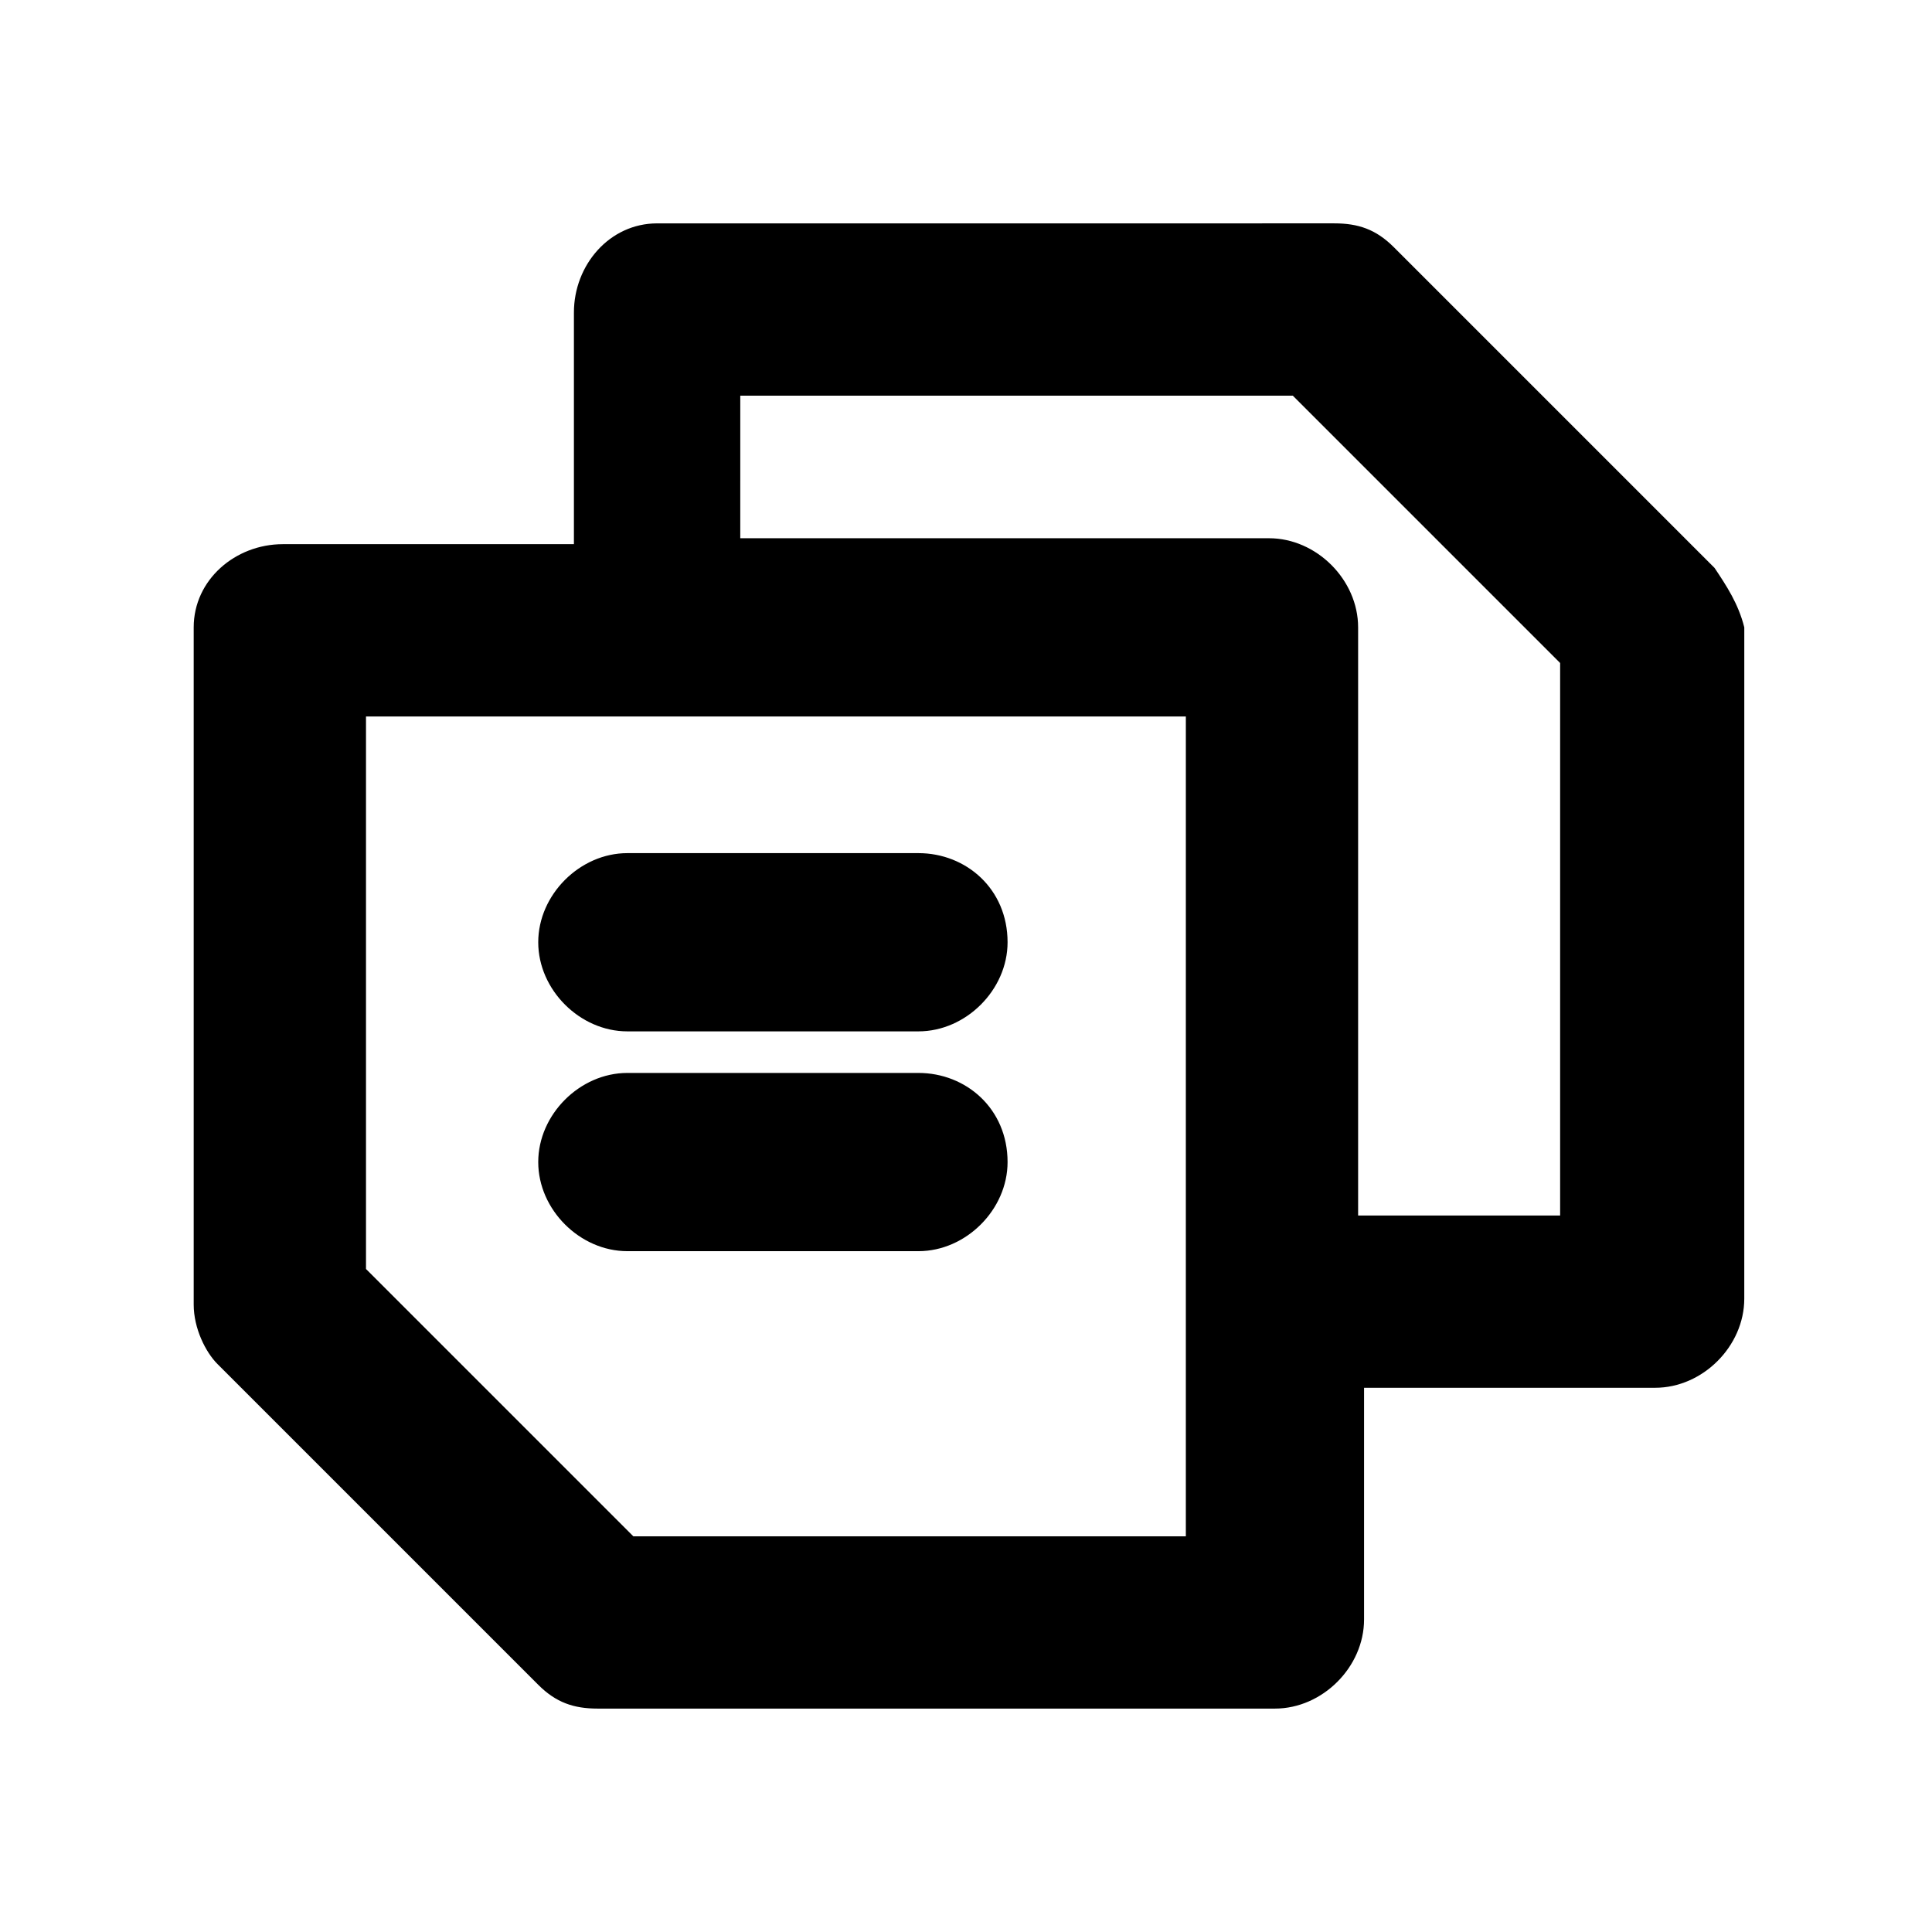 <?xml version="1.0" encoding="UTF-8"?>
<!-- Uploaded to: SVG Repo, www.svgrepo.com, Generator: SVG Repo Mixer Tools -->
<svg fill="#000000" width="800px" height="800px" version="1.1" viewBox="144 144 512 512" xmlns="http://www.w3.org/2000/svg">
 <g>
  <path d="m598.38 294.51-85.02-85.02c-4.723-4.723-9.445-6.297-15.742-6.297l-179.48 0.004c-12.594 0-22.043 11.02-22.043 23.613v61.402h-77.145c-12.594 0-23.617 9.449-23.617 22.043v179.48c0 6.297 3.148 12.594 6.297 15.742l85.02 85.02c4.723 4.723 9.445 6.297 15.742 6.297h179.48c12.594 0 23.617-11.02 23.617-23.617v-61.402h77.145c12.594 0 23.617-11.02 23.617-23.617l0.004-177.9c-1.574-6.297-4.723-11.02-7.871-15.746zm-140.12 256.63h-146.42l-70.848-70.848v-146.42h217.27zm100.76-85.016h-55.105v-155.87c0-12.594-11.02-23.617-23.617-23.617h-140.12l0.004-37.785h146.42l70.848 70.848v146.42z"/>
  <path d="m387.4 370.09h-77.145c-12.594 0-23.617 11.02-23.617 23.617 0 12.594 11.02 23.617 23.617 23.617h77.145c12.594 0 23.617-11.02 23.617-23.617 0-14.172-11.02-23.617-23.617-23.617z"/>
  <path d="m387.4 428.34h-77.145c-12.594 0-23.617 11.02-23.617 23.617 0 12.594 11.02 23.617 23.617 23.617h77.145c12.594 0 23.617-11.02 23.617-23.617 0-14.168-11.02-23.617-23.617-23.617z"/>
 </g>
</svg>